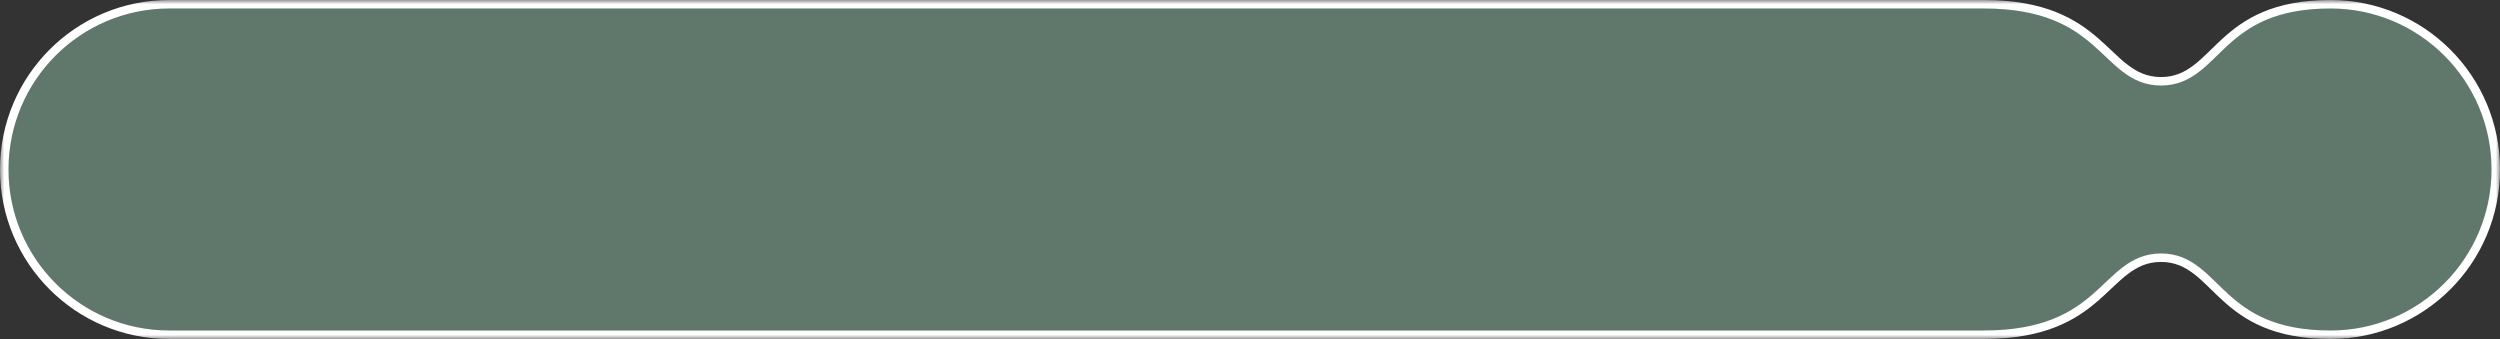 <?xml version="1.0" encoding="UTF-8"?> <svg xmlns="http://www.w3.org/2000/svg" width="295" height="40" viewBox="0 0 295 40" fill="none"><rect x="0" y="0" width="295" height="40" fill="#333333" stroke="none"/><g clip-path="url(#clip0_559_2)"><mask id="mask0_559_2" style="mask-type:luminance" maskUnits="userSpaceOnUse" x="0" y="0" width="295" height="40"><path d="M295 0H0V40H295V0Z" fill="white"></path></mask><g mask="url(#mask0_559_2)"><path d="M275 39.5C271.648 39.5 269.159 38.942 267.212 38.119C265.265 37.296 263.835 36.199 262.609 35.085C262.146 34.663 261.717 34.244 261.295 33.833C261.155 33.697 261.016 33.561 260.877 33.426C260.325 32.892 259.775 32.378 259.197 31.933C258.028 31.034 256.731 30.409 255 30.409C253.269 30.409 251.972 31.034 250.791 31.931C250.207 32.375 249.647 32.888 249.08 33.421C248.974 33.522 248.867 33.622 248.759 33.724C248.29 34.167 247.809 34.622 247.285 35.077C244.751 37.281 241.229 39.5 234.091 39.5H19.976C9.207 39.5 0.5 30.77 0.5 20C0.5 9.23 9.207 0.5 19.976 0.5H234.091C241.229 0.5 244.751 2.719 247.285 4.923C247.809 5.378 248.29 5.833 248.76 6.276C248.867 6.378 248.974 6.479 249.08 6.579C249.647 7.112 250.207 7.625 250.791 8.069C251.972 8.966 253.269 9.591 255 9.591C256.731 9.591 258.028 8.966 259.197 8.067C259.775 7.622 260.325 7.108 260.877 6.574C261.016 6.439 261.155 6.303 261.295 6.167C261.716 5.756 262.146 5.337 262.609 4.915C263.835 3.801 265.265 2.704 267.212 1.881C269.159 1.058 271.648 0.5 275 0.5C285.77 0.5 294.5 9.23 294.5 20C294.5 30.77 285.77 39.5 275 39.5Z" fill="#60786C" stroke="white"></path></g></g><defs><clipPath id="clip0_559_2"><rect width="295" height="40" fill="white"></rect></clipPath></defs></svg> 